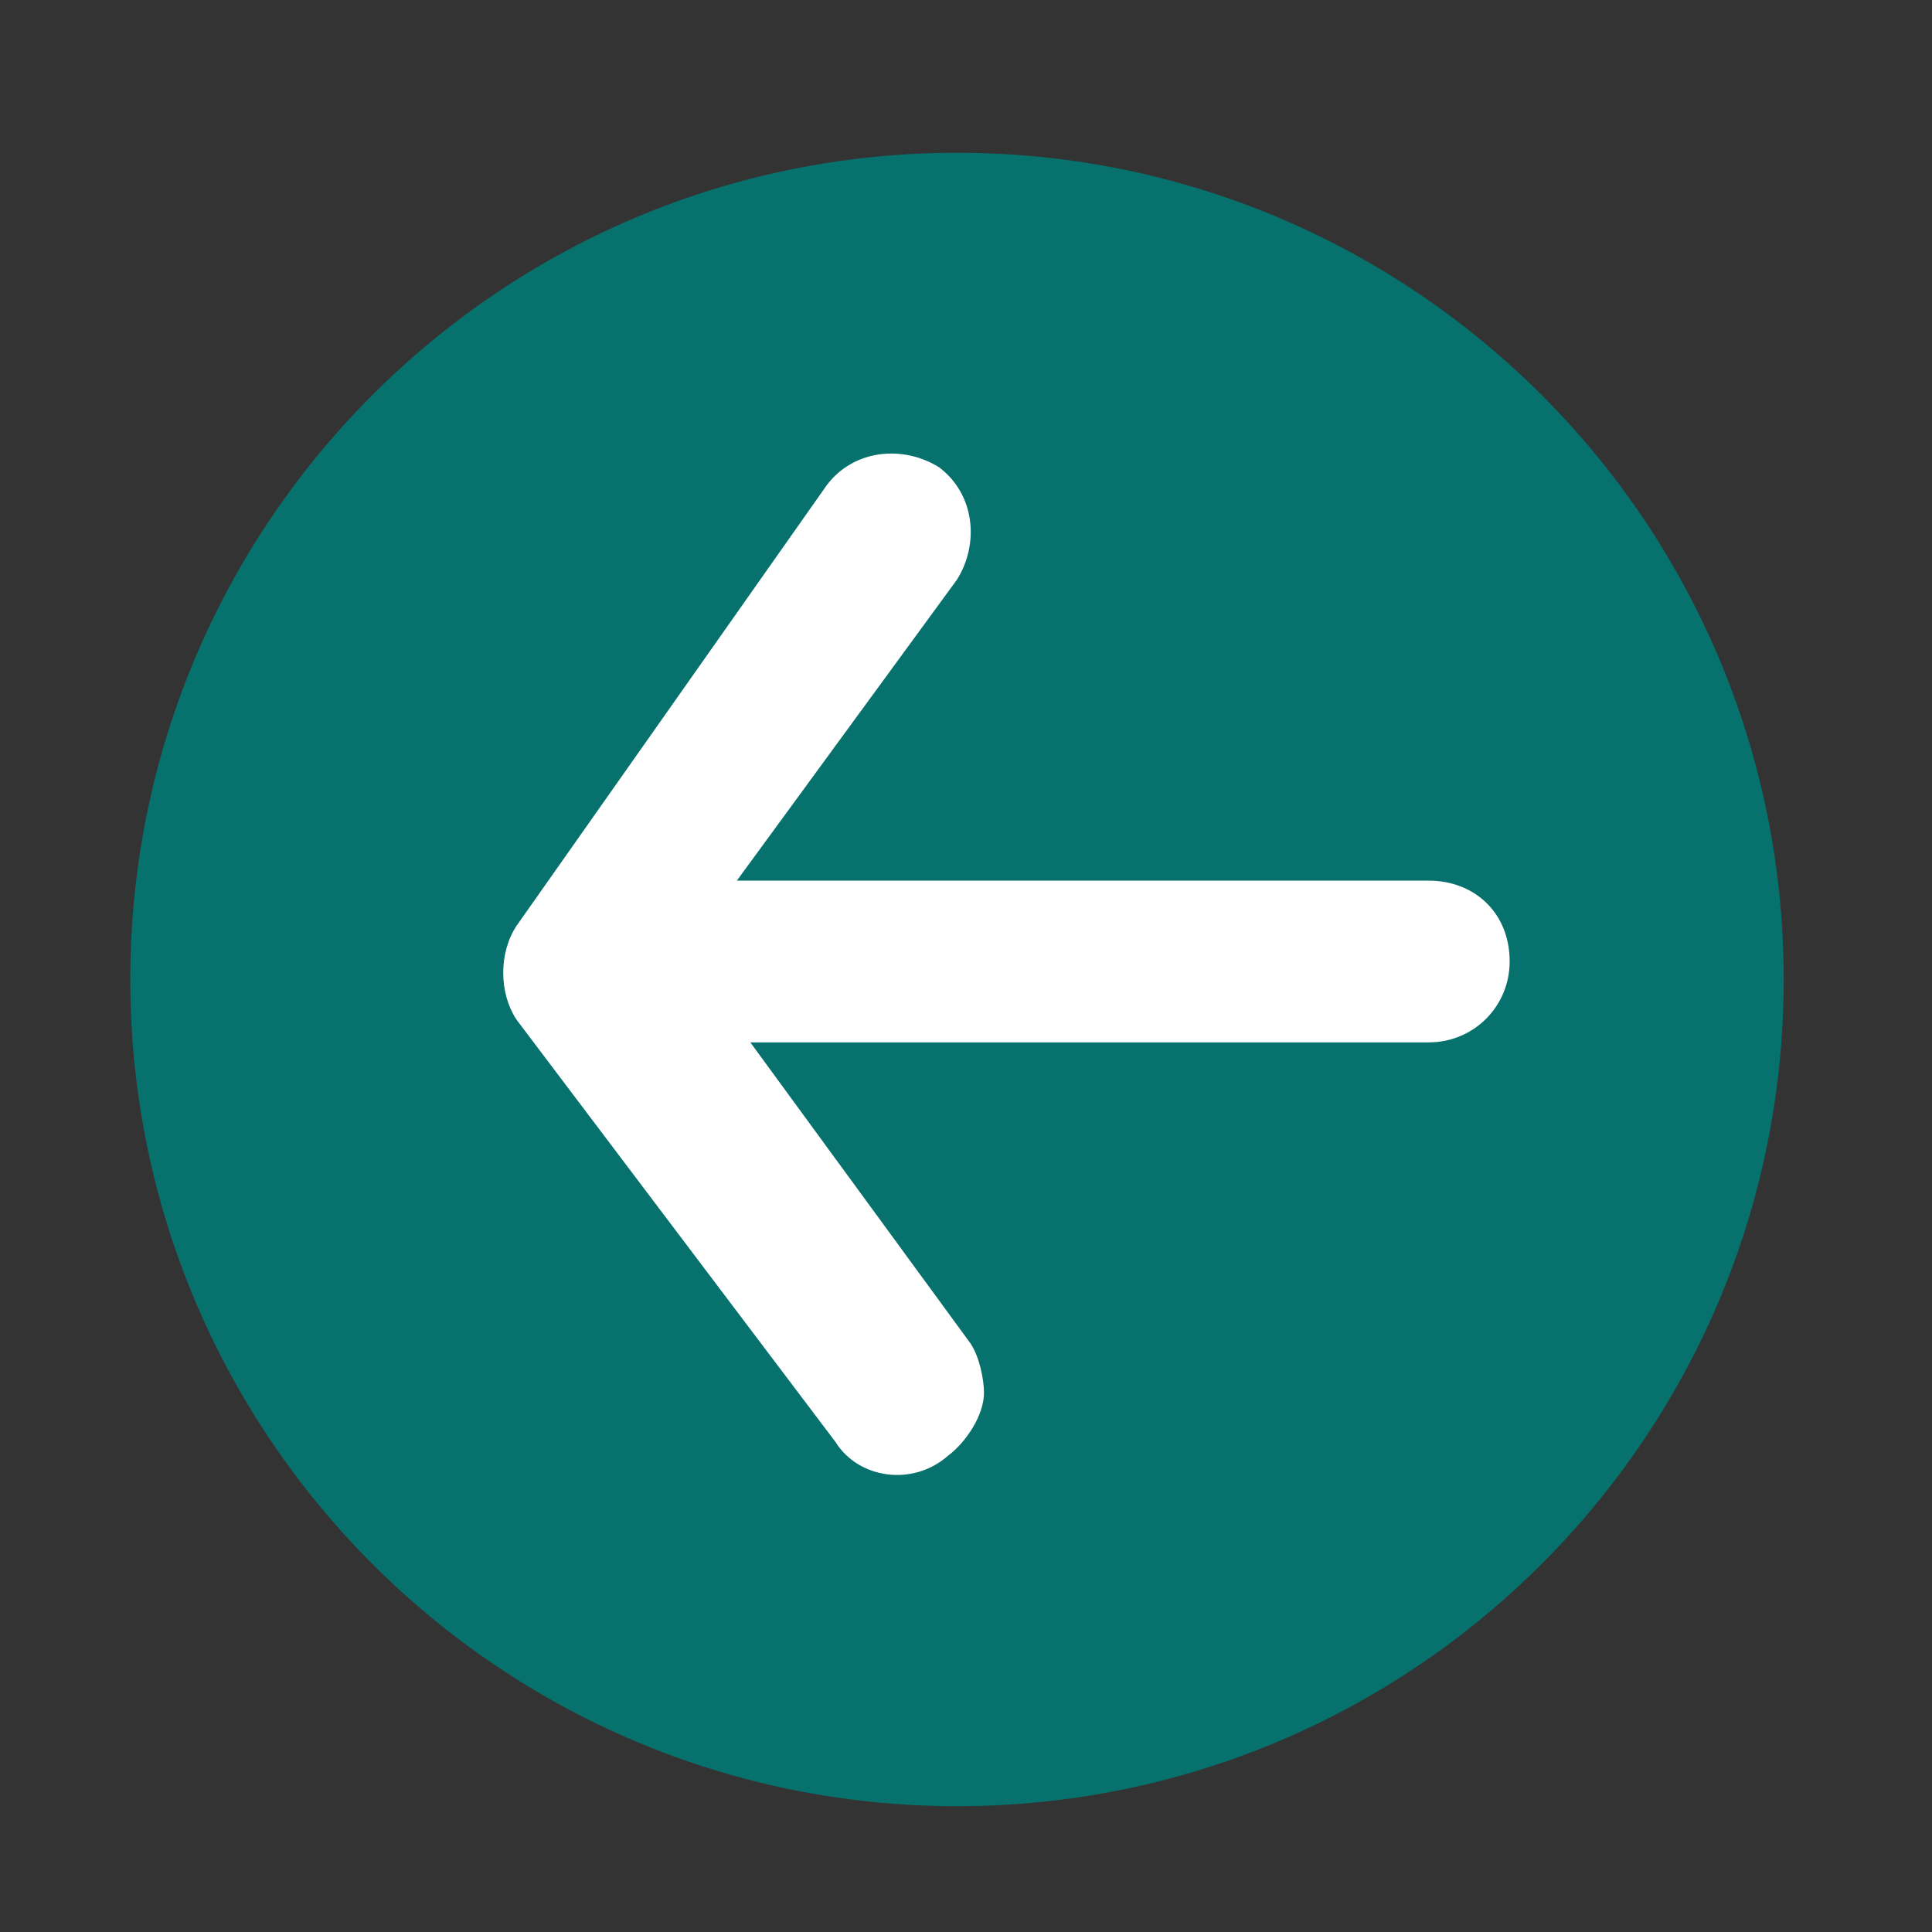 <svg width="43" height="43" viewBox="0 0 43 43" fill="none" xmlns="http://www.w3.org/2000/svg">
<rect x="0" y="0" width="43" height="43" fill="#333333" stroke="none"/>
<path d="M21.3 40.2C31.462 40.2 39.7 31.962 39.7 21.8C39.7 11.638 31.462 3.4 21.3 3.4C11.138 3.4 2.9 11.638 2.9 21.8C2.9 31.962 11.138 40.2 21.3 40.2Z" fill="#06716D"/>
<path d="M11.5 20.6C11.1 21.2 11.1 22.1 11.5 22.7L18.6 32.1C19.1 32.9 20.3 33.1 21.1 32.4C21.5 32.1 21.9 31.5 21.9 31C21.9 30.7 21.8 30.2 21.6 29.9L16.7 23.2H31.8C32.8 23.2 33.6 22.4 33.6 21.4C33.6 20.3 32.8 19.6 31.8 19.6H16.4L21.3 12.9C21.8 12.1 21.7 11 20.9 10.4C20.1 9.9 19 10 18.4 10.8L11.5 20.6Z" fill="white"/>
</svg>
